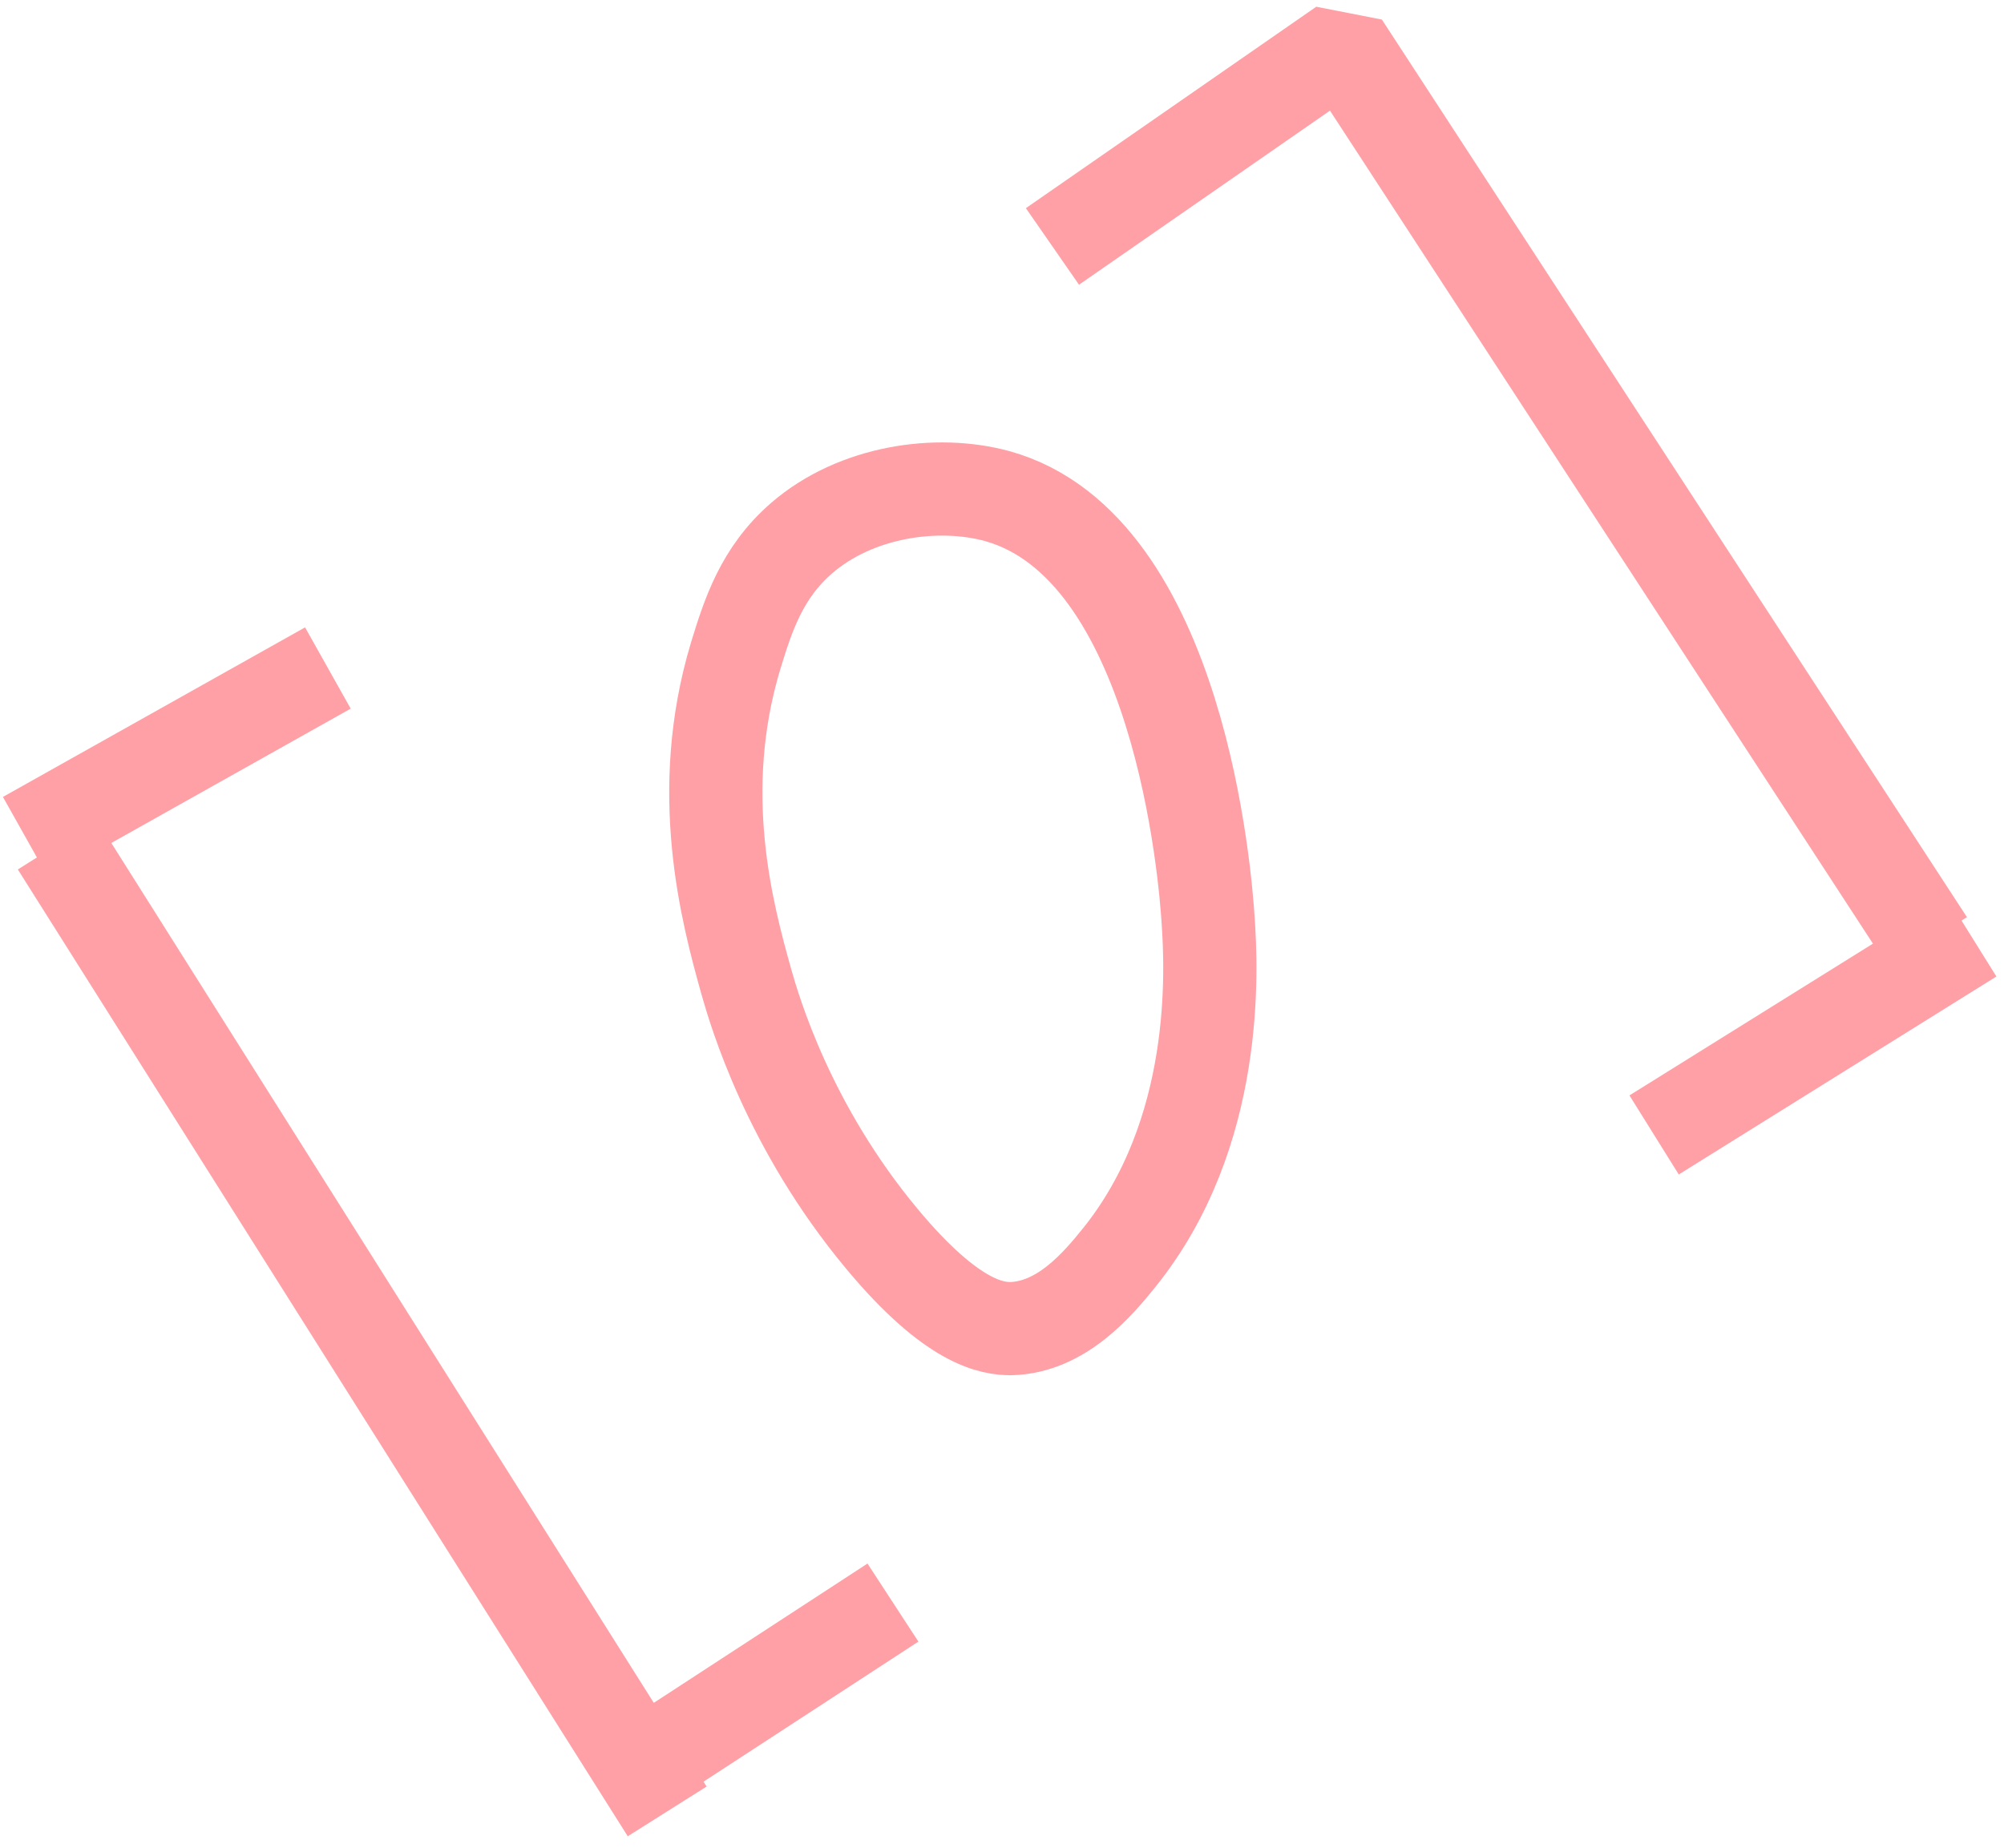 <?xml version="1.0" encoding="UTF-8"?> <svg xmlns="http://www.w3.org/2000/svg" width="129" height="119" viewBox="0 0 129 119" fill="none"><path d="M51.618 34.635C49.014 36.882 48.145 39.659 47.355 42.229C44.708 50.998 46.806 58.784 48.029 63.165C48.592 65.153 50.751 72.536 56.759 79.755C61.339 85.265 63.901 85.538 65.052 85.549C68.335 85.476 70.687 82.659 72.037 80.986C78.517 72.945 77.986 62.416 77.767 59.227C77.602 56.628 75.952 35.21 64.189 31.942C60.304 30.883 55.102 31.632 51.618 34.635Z" stroke="#FFA0A6" stroke-width="6" stroke-miterlimit="10" stroke-linecap="square" stroke-linejoin="bevel"></path><path d="M18.49 44.48L4.273 52.46" stroke="#FFA0A6" stroke-width="6" stroke-miterlimit="10" stroke-linecap="square" stroke-linejoin="bevel"></path><path d="M42.246 113.12L54.967 104.826" stroke="#FFA0A6" stroke-width="6" stroke-miterlimit="10" stroke-linecap="square" stroke-linejoin="bevel"></path><path d="M70.212 14.158L86.44 2.898L122.462 58.176" stroke="#FFA0A6" stroke-width="6" stroke-miterlimit="10" stroke-linecap="square" stroke-linejoin="bevel"></path><path d="M109.023 71.49L124.378 61.917" stroke="#FFA0A6" stroke-width="6" stroke-miterlimit="10" stroke-linecap="square" stroke-linejoin="bevel"></path><path d="M5.286 56.921L41.347 114.096" stroke="#FFA0A6" stroke-width="6" stroke-miterlimit="10" stroke-linecap="square" stroke-linejoin="bevel"></path></svg> 